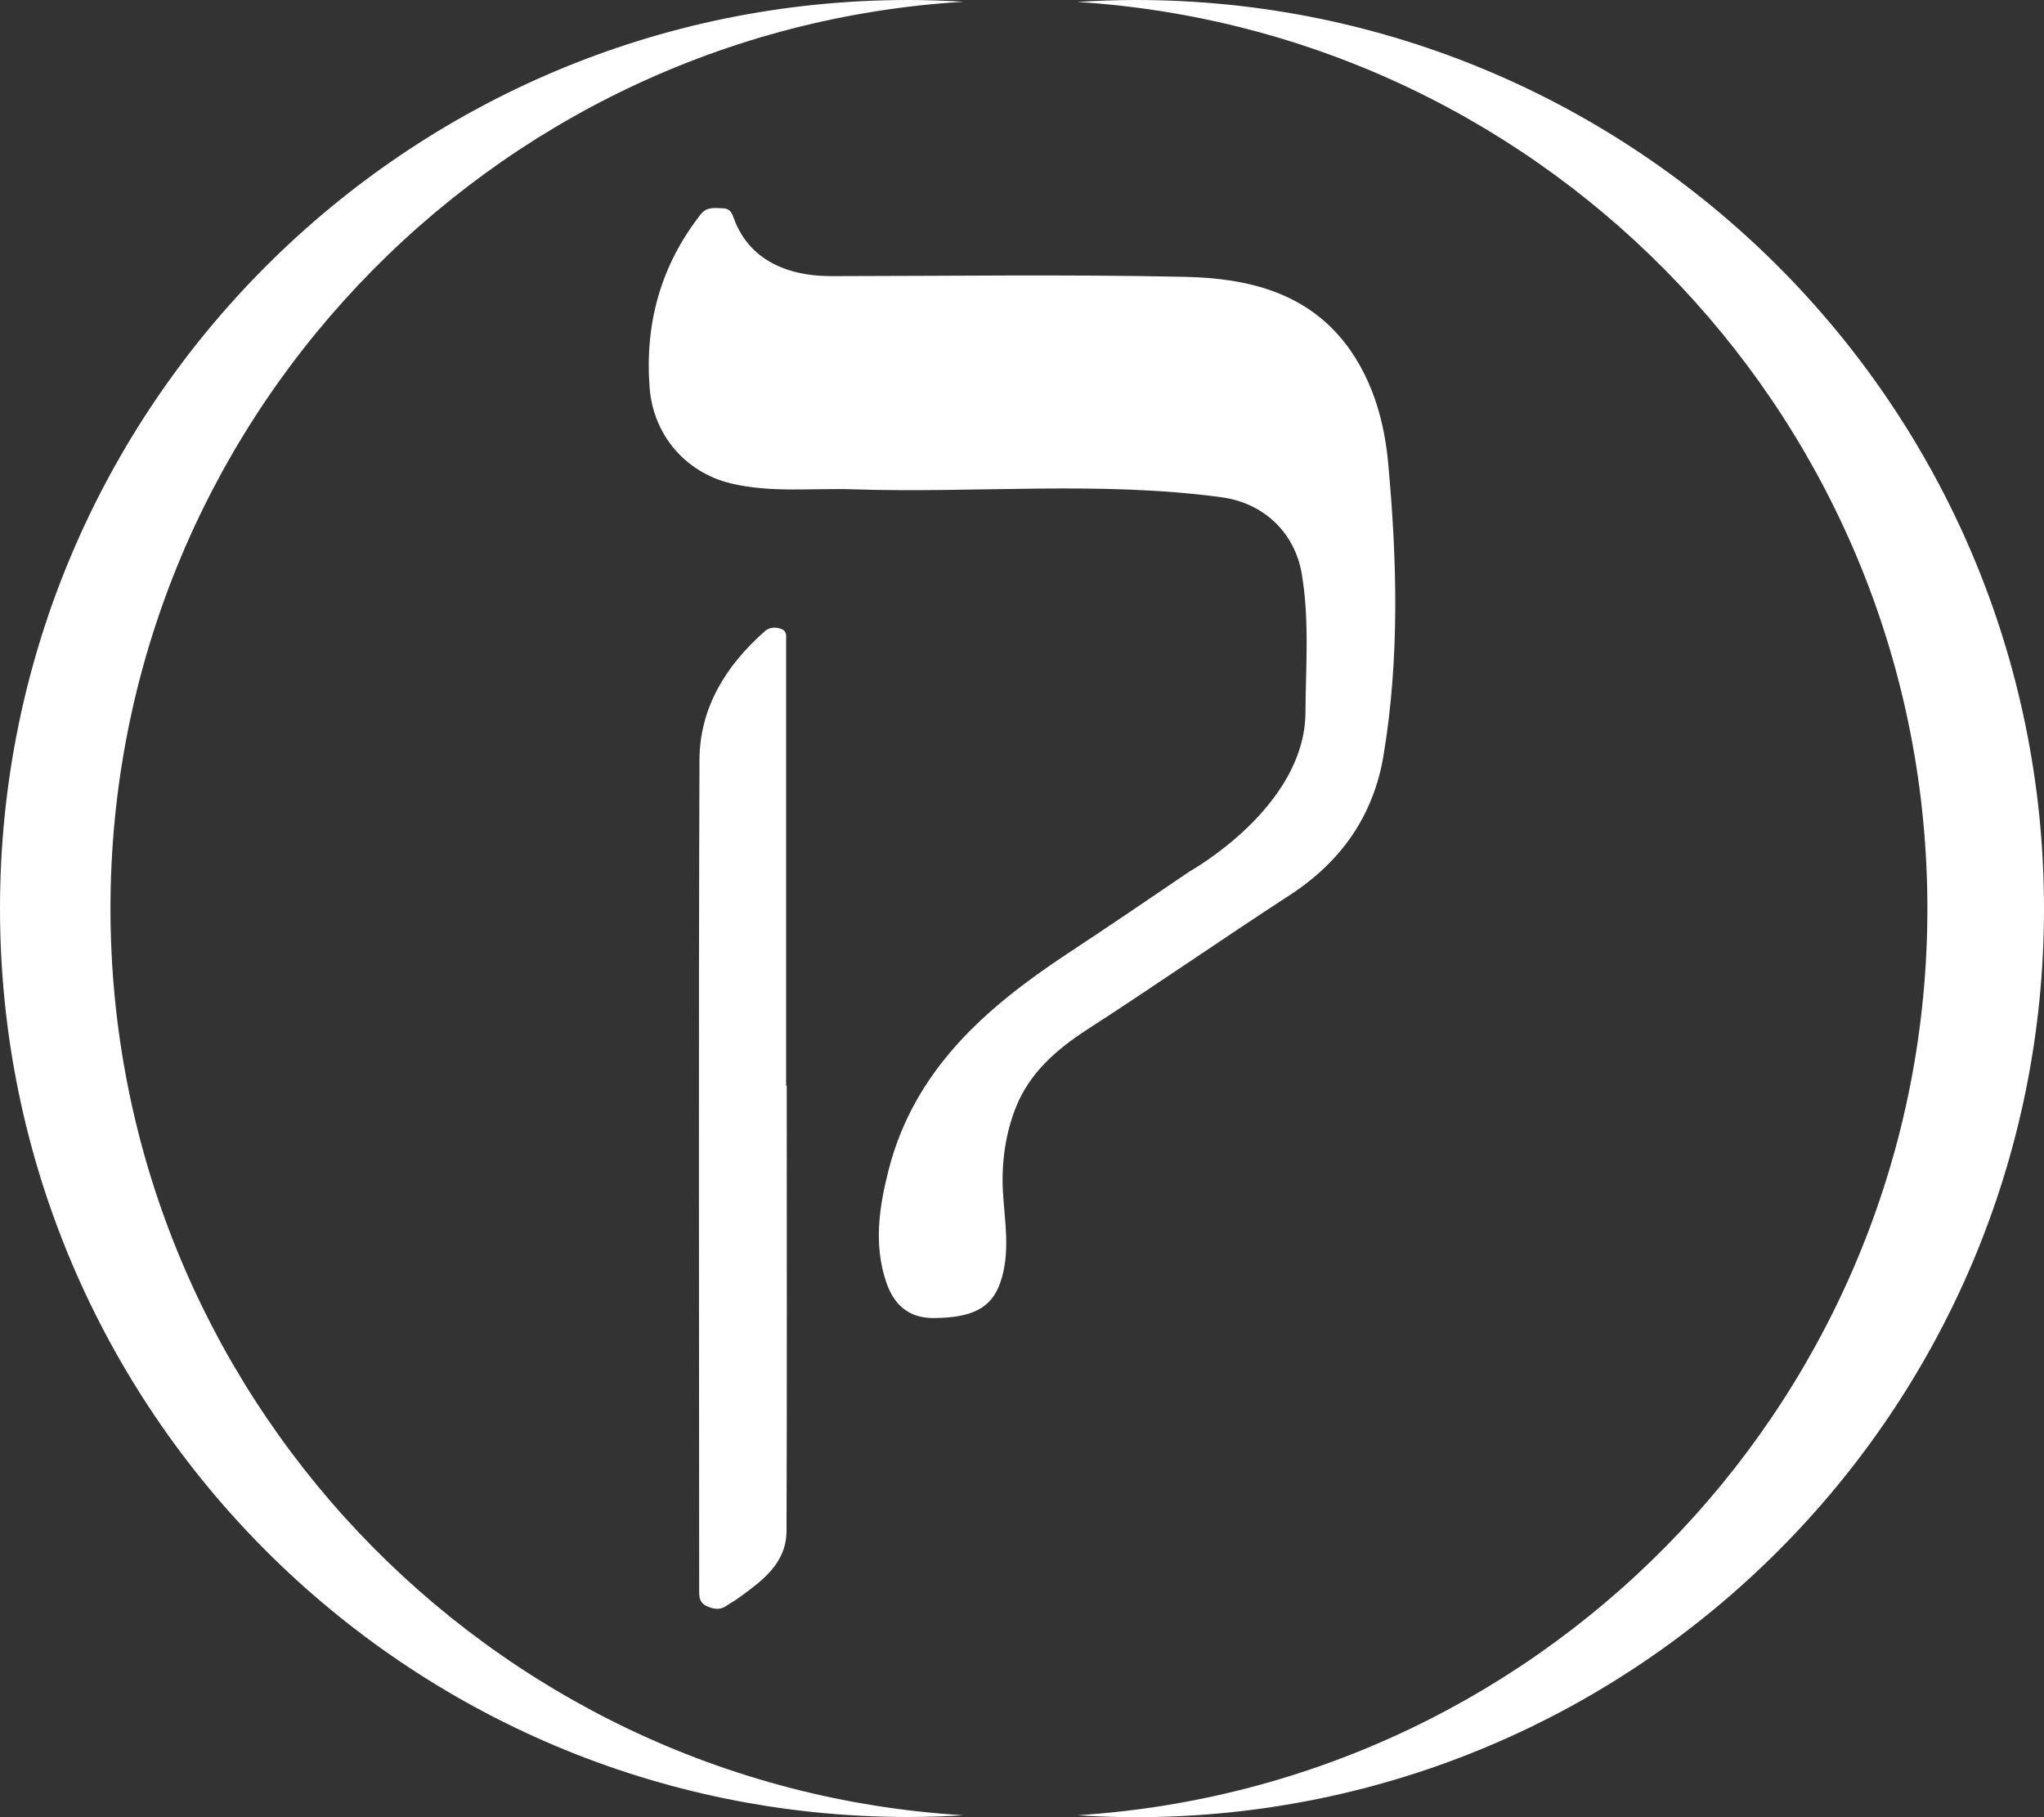<?xml version="1.0" encoding="UTF-8"?>
<svg id="Capa_1" data-name="Capa 1" xmlns="http://www.w3.org/2000/svg" viewBox="0 0 199.82 177.61">
  <rect x="0" y="0" width="199.82" height="177.61" fill="#333333" stroke="none"/>
  <defs>
    <style>
      .cls-1 {
        fill: #fff;
        stroke-width: 0px;
      }
    </style>
  </defs>
  <g>
    <path class="cls-1" d="M111.02,0c-1.92,0-3.82.07-5.7.19,46.39,2.94,83.1,41.49,83.1,88.62s-36.71,85.68-83.1,88.62c1.89.12,3.79.19,5.7.19,49.05,0,88.8-39.76,88.8-88.8S160.06,0,111.02,0Z"/>
    <path class="cls-1" d="M10.8,88.8C10.8,41.58,47.68,2.96,94.21.17c-1.79-.11-3.59-.17-5.4-.17C39.76,0,0,39.76,0,88.8s39.76,88.8,88.8,88.8c1.81,0,3.61-.06,5.4-.17-46.53-2.79-83.4-41.41-83.4-88.64Z"/>
  </g>
  <g>
    <path class="cls-1" d="M116.26,85.2c-3.98,2.71-7.96,5.41-11.98,8.06-7.98,5.28-14.93,11.37-17.42,21.13-.92,3.61-1.46,7.29-.22,10.94.72,2.13,2.14,3.52,4.64,3.5,3.73-.03,5.62-.94,6.5-3.44,1.03-2.95.43-5.99.26-8.98-.14-2.85.26-5.65,1.29-8.22,1.33-3.32,3.95-5.62,6.97-7.57,6.63-4.28,13.11-8.79,19.73-13.09,5.08-3.29,8.25-7.8,9.23-13.74,1.57-9.47,1.32-18.99.45-28.5-.36-3.94-1.42-7.78-3.72-11.08-3.92-5.59-9.92-7.02-16.16-7.15-11.51-.25-23.03-.08-34.55-.07-4.88,0-8.21-1.97-9.55-5.67-.17-.5-.38-.92-.97-.95-.8-.03-1.64-.21-2.25.57-3.92,5-5.49,10.69-5,16.99.36,4.58,3.5,8.25,7.94,9.32,3.98.95,8.02.44,12.03.58,11.97.39,23.96-.84,35.91.77,4.13.55,7.18,3.43,7.87,7.49.76,4.51.39,9.04.36,13.56-.06,9.3-11.35,15.54-11.35,15.54Z"/>
    <path class="cls-1" d="M76.92,106.12h-.07v-43.48c0-.43.1-.93-.42-1.14-.57-.24-1.19-.21-1.64.18-3.8,3.34-6.39,7.48-6.41,12.59-.1,27.09-.03,54.18-.03,81.26,0,.62.07,1.17.74,1.46.66.29,1.28.42,1.92-.03.39-.27.81-.49,1.19-.77,2.29-1.66,4.67-3.35,4.69-6.55.05-14.51.02-29.02.02-43.53ZM73.86,65.39c.06-.02.13-.03.18-.03-.05,0-.12.01-.18.03ZM74.07,65.37s.03,0,.03,0h0s-.02,0-.03,0Z"/>
  </g>
</svg>